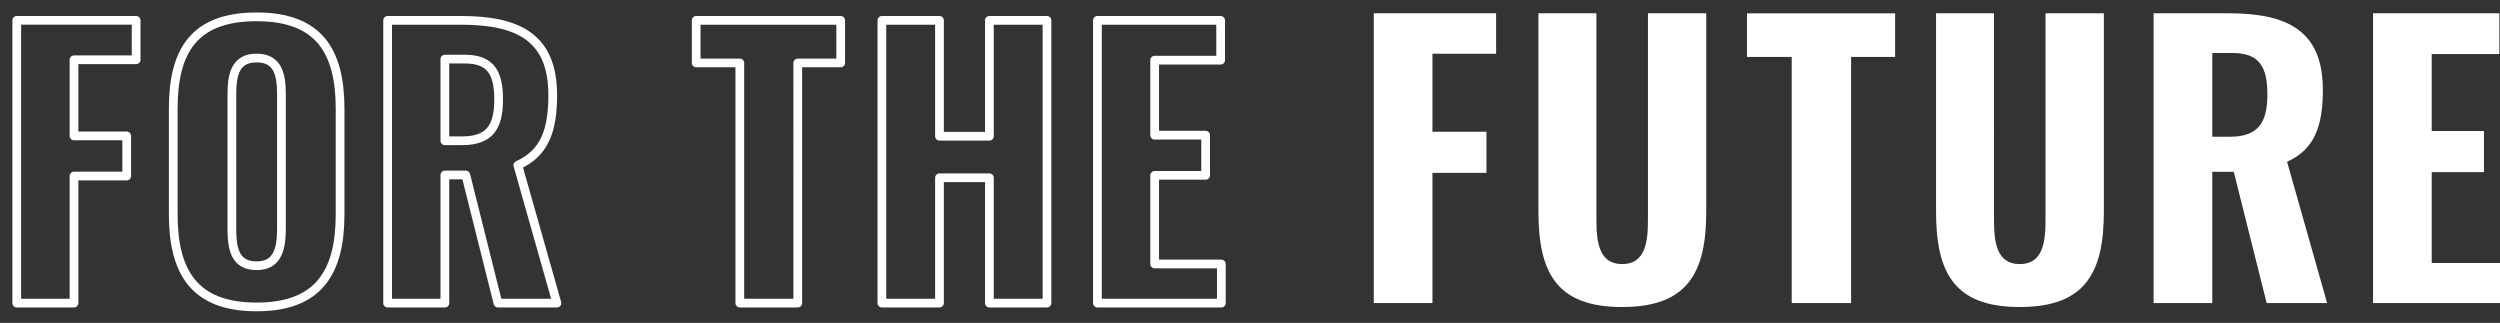 <svg id="グループ_1" data-name="グループ 1" xmlns="http://www.w3.org/2000/svg" width="572.97" height="74" viewBox="0 0 572.97 74">
  <rect x="0" y="0" width="572.97" height="74" fill="#333333" stroke="none"/>
  <defs>
    <style>
      .cls-1, .cls-2 {
        fill: #feffff;
        fill-rule: evenodd;
      }

      .cls-1 {
        fill-opacity: 0;
        stroke: #fff;
        stroke-linejoin: round;
        stroke-width: 2px;
      }
    </style>
  </defs>
  <path id="FOR_THE" data-name="FOR THE" class="cls-1" d="M675.84,432.465h13.12v-29.12h12.081v-9.2H688.96V376.7H703.2v-9.04H675.84v64.8Zm54.984,0.88c14.24,0,19.12-8,19.12-21.2V387.9c0-13.2-4.88-21.04-19.12-21.04-14.321,0-19.121,7.76-19.121,21.04v24.161C711.7,425.345,716.5,433.345,730.824,433.345Zm0-9.44c-5.121,0-5.681-4.16-5.681-8.56V384.7c0-4.48.72-8.4,5.681-8.4s5.68,3.92,5.68,8.4v30.641C736.5,419.745,735.784,423.905,730.824,423.905Zm30.014,8.56h13.121v-29.36h4.8l7.36,29.36h13.52l-8.96-31.6c6.24-2.8,8-8.161,8-16.081,0-13.28-8-17.12-21.04-17.12h-16.8v64.8Zm13.121-37.2v-18.72h4.56c6.08,0,7.76,3.28,7.76,9.28,0,6.32-2.08,9.44-8.4,9.44h-3.92Zm67.6,37.2h13.28V377.424h9.84v-9.76h-33.12v9.76h10v55.041Zm32.559,0h13.2v-28.72h11.44v28.72h13.2v-64.8h-13.2v26.56h-11.44v-26.56h-13.2v64.8Zm49.4,0h28.4v-8.96h-15.28v-20.32h11.68v-9.2h-11.68v-17.2h15.12v-9.12h-28.24v64.8Z" transform="translate(-672 -363)"/>
  <path id="FUTURE" class="cls-2" d="M986.851,432.465H1000.3V402.617h12.38v-9.43H1000.3V375.311h14.59v-9.266H986.851v66.42Zm56.929,0.9c15.09,0,19.27-7.954,19.27-21.894V366.045h-13.36v47.314c0,5.084-.58,10.168-5.91,10.168s-5.9-5.084-5.9-10.168V366.045h-13.29v45.428C1024.59,425.413,1028.69,433.367,1043.78,433.367Zm38.86-.9h13.61V376.049h10.09v-10h-33.95v10h10.25v56.416Zm52.27,0.9c15.09,0,19.27-7.954,19.27-21.894V366.045h-13.37v47.314c0,5.084-.57,10.168-5.9,10.168s-5.91-5.084-5.91-10.168V366.045h-13.28v45.428C1115.72,425.413,1119.82,433.367,1134.91,433.367Zm30.67-.9h13.45V402.371h4.92l7.54,30.094h13.86l-9.18-32.39c6.39-2.87,8.2-8.364,8.2-16.482,0-13.612-8.2-17.548-21.57-17.548h-17.22v66.42Zm13.45-38.13V375.147h4.67c6.24,0,7.96,3.362,7.96,9.512,0,6.478-2.13,9.676-8.61,9.676h-4.02Zm36.84,38.13h29.11v-9.184h-15.66V402.453h11.97v-9.43h-11.97v-17.63h15.5v-9.348h-28.95v66.42Z" transform="translate(-672 -363)"/>
</svg>
